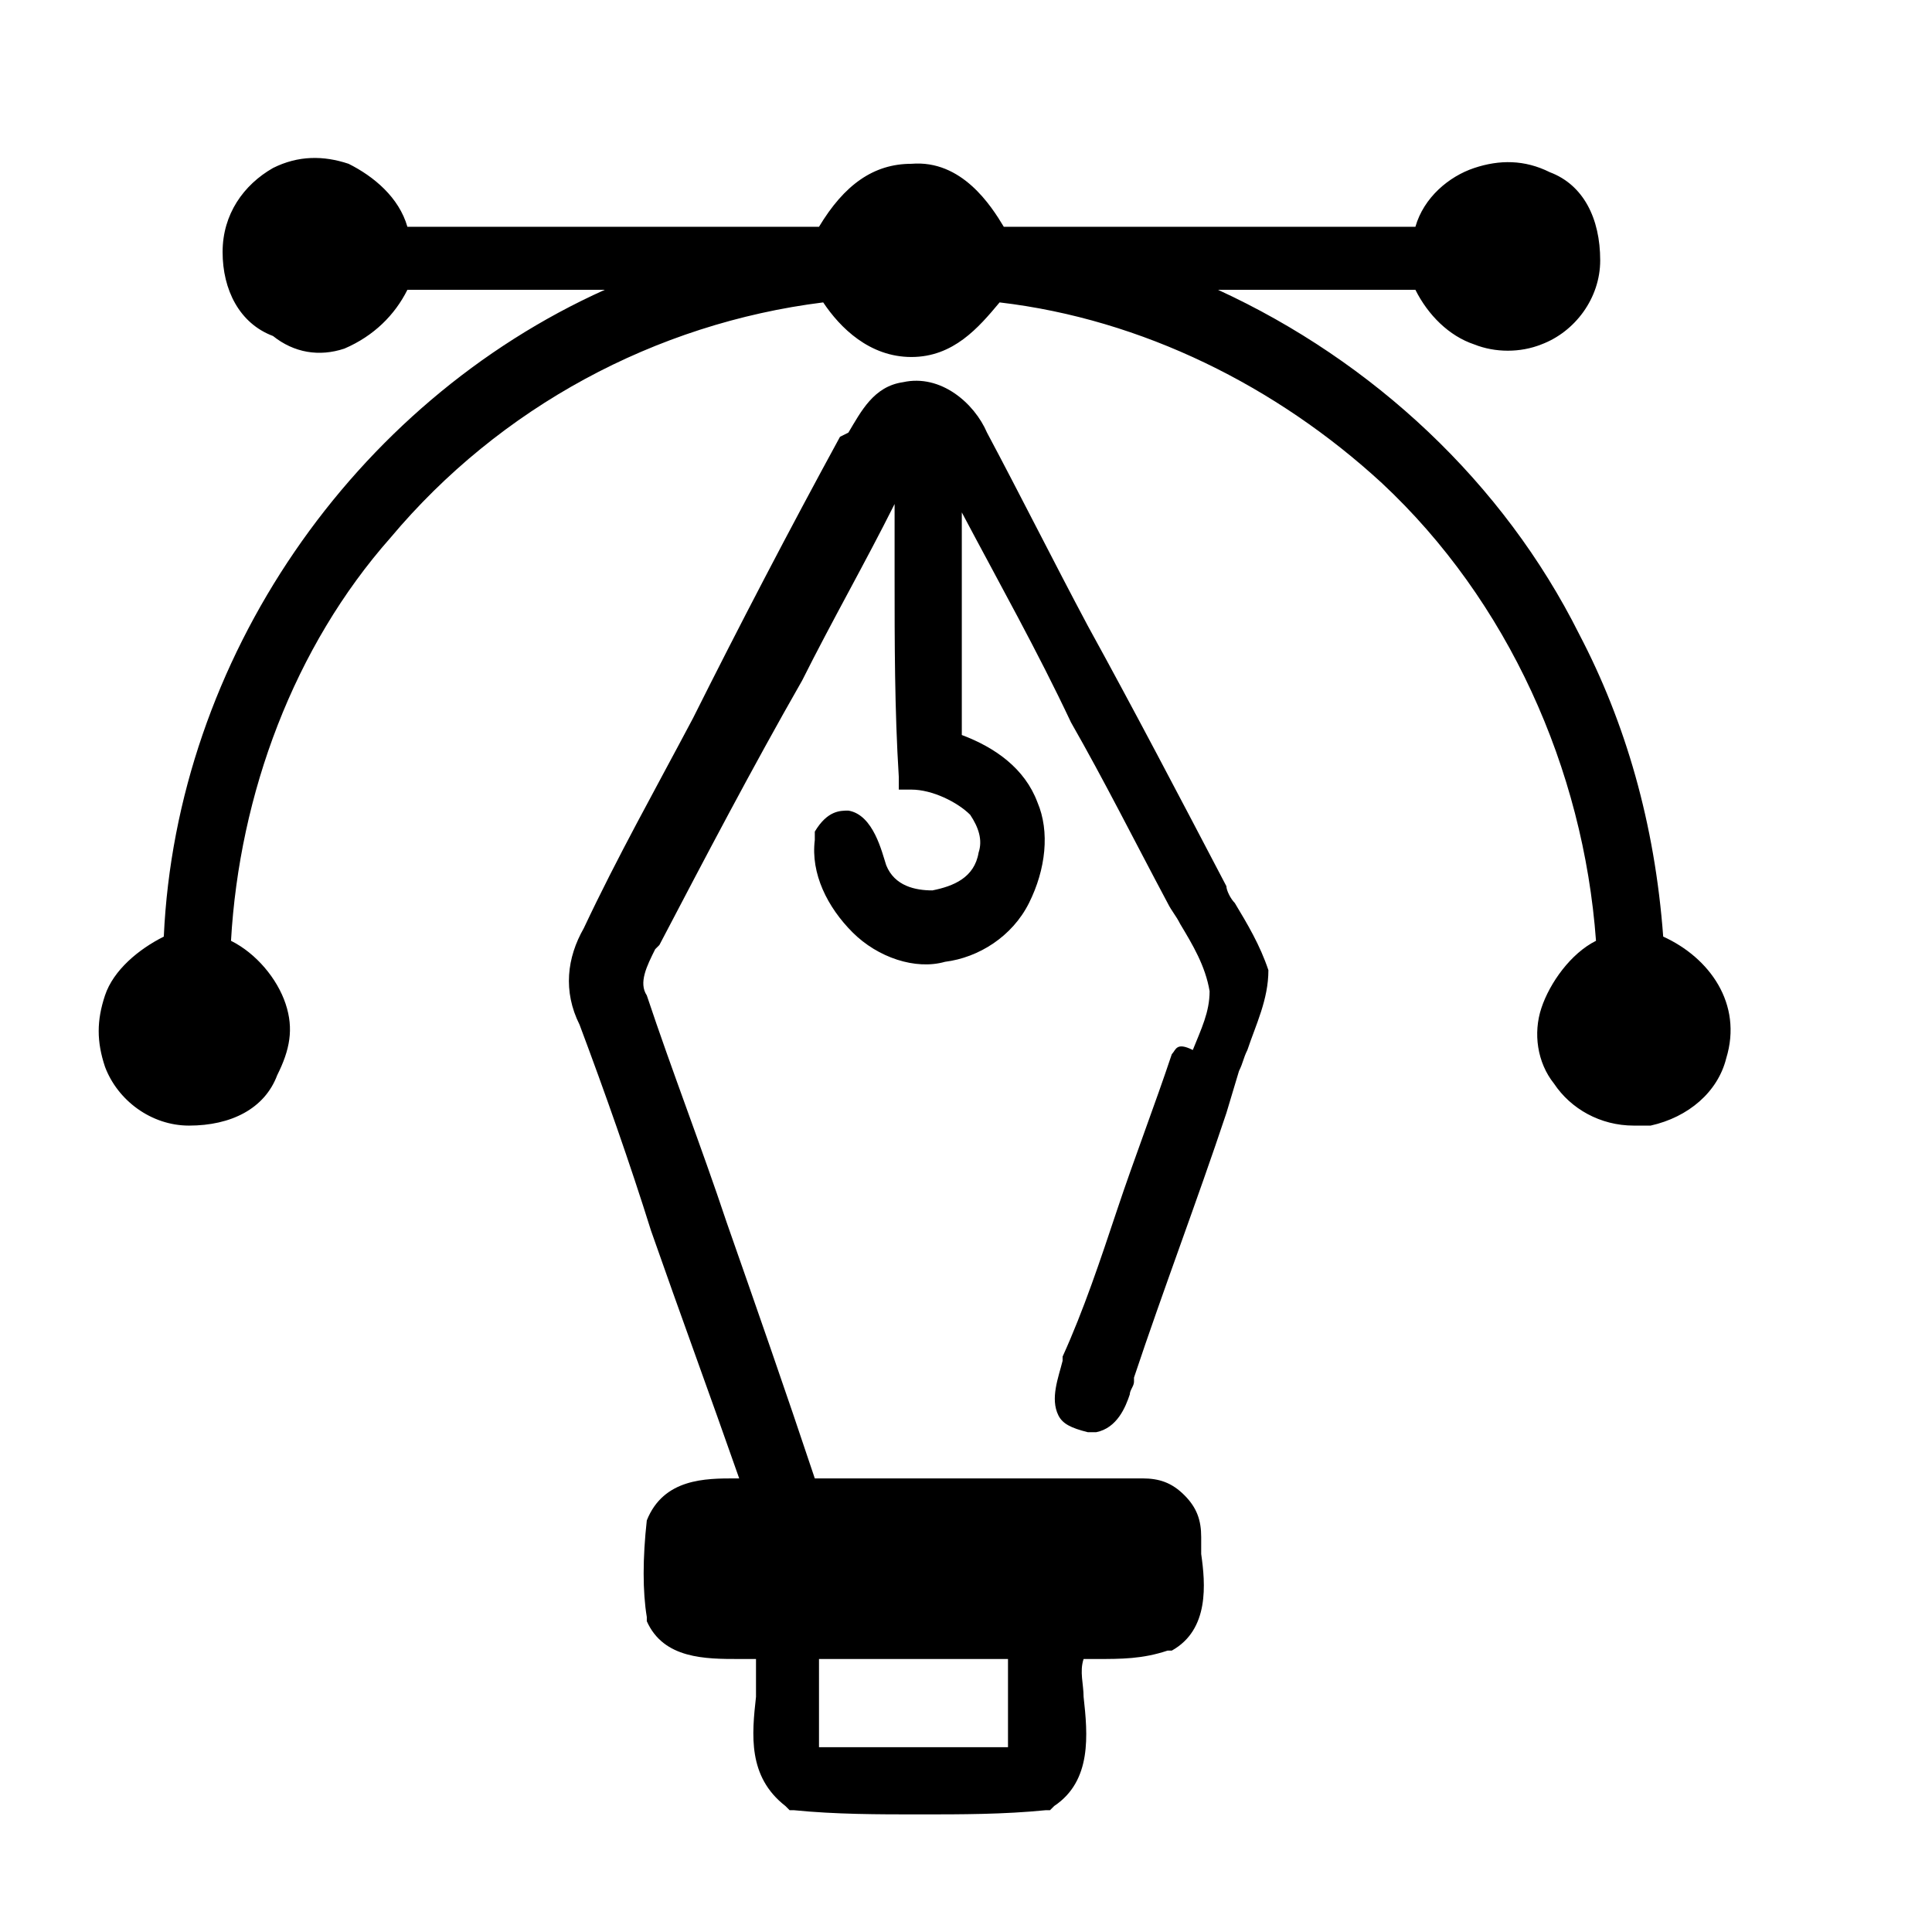 <?xml version="1.0" encoding="utf-8"?>
<!-- Generator: Adobe Illustrator 26.5.0, SVG Export Plug-In . SVG Version: 6.00 Build 0)  -->
<svg version="1.1" id="Capa_1" xmlns="http://www.w3.org/2000/svg" xmlns:xlink="http://www.w3.org/1999/xlink" x="0px" y="0px"
	 width="46px" height="46px" viewBox="0 0 46 46" style="enable-background:new 0 0 46 46;" xml:space="preserve">
<g>
	<path d="M39.6,22.3c-0.2-2.7-0.9-5.1-2-7.2c-1.8-3.6-4.9-6.5-8.6-8.2c1.7,0,3.3,0,4.7,0c0.3,0.6,0.8,1.1,1.4,1.3
		c0.5,0.2,1.1,0.2,1.6,0c0.8-0.3,1.4-1.1,1.4-2c0-1-0.4-1.8-1.2-2.1c-0.6-0.3-1.2-0.3-1.8-0.1c-0.6,0.2-1.2,0.7-1.4,1.4
		c-2.5,0-4.9,0-7.4,0l-2.4,0c-0.3-0.5-1-1.6-2.2-1.5c-0.9,0-1.6,0.5-2.2,1.5l-2.4,0c-2.5,0-4.9,0-7.4,0C9.5,4.7,8.9,4.2,8.3,3.9
		C7.7,3.7,7.1,3.7,6.5,4C5.8,4.4,5.3,5.1,5.3,6c0,0.9,0.4,1.7,1.2,2C7,8.4,7.6,8.5,8.2,8.3C8.9,8,9.4,7.5,9.7,6.9l0.8,0
		c1.3,0,2.6,0,3.9,0c-6,2.7-10.2,8.8-10.5,15.4c-0.6,0.3-1.2,0.8-1.4,1.4c-0.2,0.6-0.2,1.1,0,1.7c0.3,0.8,1.1,1.4,2,1.4
		c1,0,1.8-0.4,2.1-1.2C6.9,25,7,24.5,6.8,23.9c-0.2-0.6-0.7-1.2-1.3-1.5c0.2-3.5,1.5-7,3.8-9.6c2.6-3.1,6.3-5.1,10.3-5.6
		c0.4,0.6,1.1,1.3,2.1,1.3c1,0,1.6-0.7,2.1-1.3c3.4,0.4,6.6,2,9.1,4.3c3,2.8,4.8,6.8,5.1,10.9c-0.6,0.3-1.1,1-1.3,1.6
		c-0.2,0.6-0.1,1.3,0.3,1.8c0.4,0.6,1.1,1,1.9,1c0.1,0,0.3,0,0.4,0c0.9-0.2,1.6-0.8,1.8-1.6C41.5,23.9,40.7,22.8,39.6,22.3z"/>
	<path d="M29.4,21.5c-0.1-0.1-0.2-0.3-0.2-0.4c-1.1-2.1-2.2-4.2-3.3-6.2c-0.8-1.5-1.6-3.1-2.4-4.6c-0.3-0.7-1.1-1.4-2-1.2
		c-0.7,0.1-1,0.7-1.3,1.2L20,10.4c-1.2,2.2-2.4,4.5-3.5,6.7c-0.9,1.7-1.8,3.3-2.6,5c-0.4,0.7-0.5,1.5-0.1,2.3
		c0.6,1.6,1.2,3.3,1.7,4.9c0.7,2,1.4,3.9,2.1,5.9c0,0-0.1,0-0.1,0c-0.7,0-1.7,0-2.1,1l0,0c-0.1,0.9-0.1,1.7,0,2.3l0,0.1
		c0.4,0.9,1.4,0.9,2.2,0.9c0.1,0,0.3,0,0.4,0c0,0.3,0,0.6,0,0.9c-0.1,0.9-0.2,1.9,0.7,2.6l0.1,0.1l0.1,0c1,0.1,2,0.1,3,0.1
		c1,0,2,0,3-0.1l0.1,0l0.1-0.1c0.9-0.6,0.8-1.7,0.7-2.6c0-0.3-0.1-0.6,0-0.9c0.1,0,0.2,0,0.3,0c0.6,0,1.1,0,1.7-0.2l0.1,0
		c0.9-0.5,0.8-1.6,0.7-2.3c0-0.1,0-0.3,0-0.4c0-0.4-0.1-0.7-0.4-1c-0.3-0.3-0.6-0.4-1-0.4c-1.6,0-3.1,0-4.7,0c-1,0-2,0-3.1,0
		c-0.7-2.1-1.4-4.1-2.1-6.1c-0.6-1.8-1.3-3.6-1.9-5.4l0,0c-0.2-0.3,0-0.7,0.2-1.1l0.1-0.1c1.1-2.1,2.2-4.2,3.4-6.3
		c0.7-1.4,1.5-2.8,2.2-4.2c0,0.6,0,1.1,0,1.7c0,1.6,0,3.2,0.1,4.8l0,0.3l0.3,0c0.5,0,1.1,0.3,1.4,0.6c0.2,0.3,0.3,0.6,0.2,0.9l0,0
		c-0.1,0.6-0.6,0.8-1.1,0.9c-0.4,0-0.9-0.1-1.1-0.6c-0.1-0.3-0.3-1.2-0.9-1.3c-0.2,0-0.5,0-0.8,0.5l0,0.1l0,0.1
		c-0.1,0.8,0.3,1.6,0.9,2.2c0.6,0.6,1.5,0.9,2.2,0.7c0.8-0.1,1.6-0.6,2-1.4c0.4-0.8,0.5-1.7,0.2-2.4c-0.3-0.8-1-1.3-1.8-1.6
		c0-1.5,0-3.1,0-4.6l0-0.7c0.9,1.7,1.8,3.3,2.6,5c0.8,1.4,1.5,2.8,2.3,4.3c0.1,0.2,0.2,0.3,0.3,0.5c0.3,0.5,0.6,1,0.7,1.6
		c0,0.5-0.2,0.9-0.4,1.4C28,24.8,28,25,27.9,25.1c-0.4,1.2-0.9,2.5-1.3,3.7c-0.4,1.2-0.8,2.4-1.3,3.5l0,0.1
		c-0.1,0.4-0.3,0.9-0.1,1.3c0.1,0.2,0.3,0.3,0.7,0.4l0.1,0l0.1,0c0.5-0.1,0.7-0.6,0.8-0.9c0-0.1,0.1-0.2,0.1-0.3l0-0.1
		c0.7-2.1,1.5-4.2,2.2-6.3l0.3-1c0.1-0.2,0.1-0.3,0.2-0.5c0.2-0.6,0.5-1.2,0.5-1.9l0,0l0,0C30,22.5,29.7,22,29.4,21.5z M19.5,39.5
		c1,0,2.1,0,3.1,0l1.4,0c0,0.4,0,0.8,0,1.3c0,0.3,0,0.5,0,0.8c-1.5,0-3,0-4.5,0c0-0.3,0-0.7,0-1C19.5,40.2,19.5,39.8,19.5,39.5z"/>
</g>
</svg>
